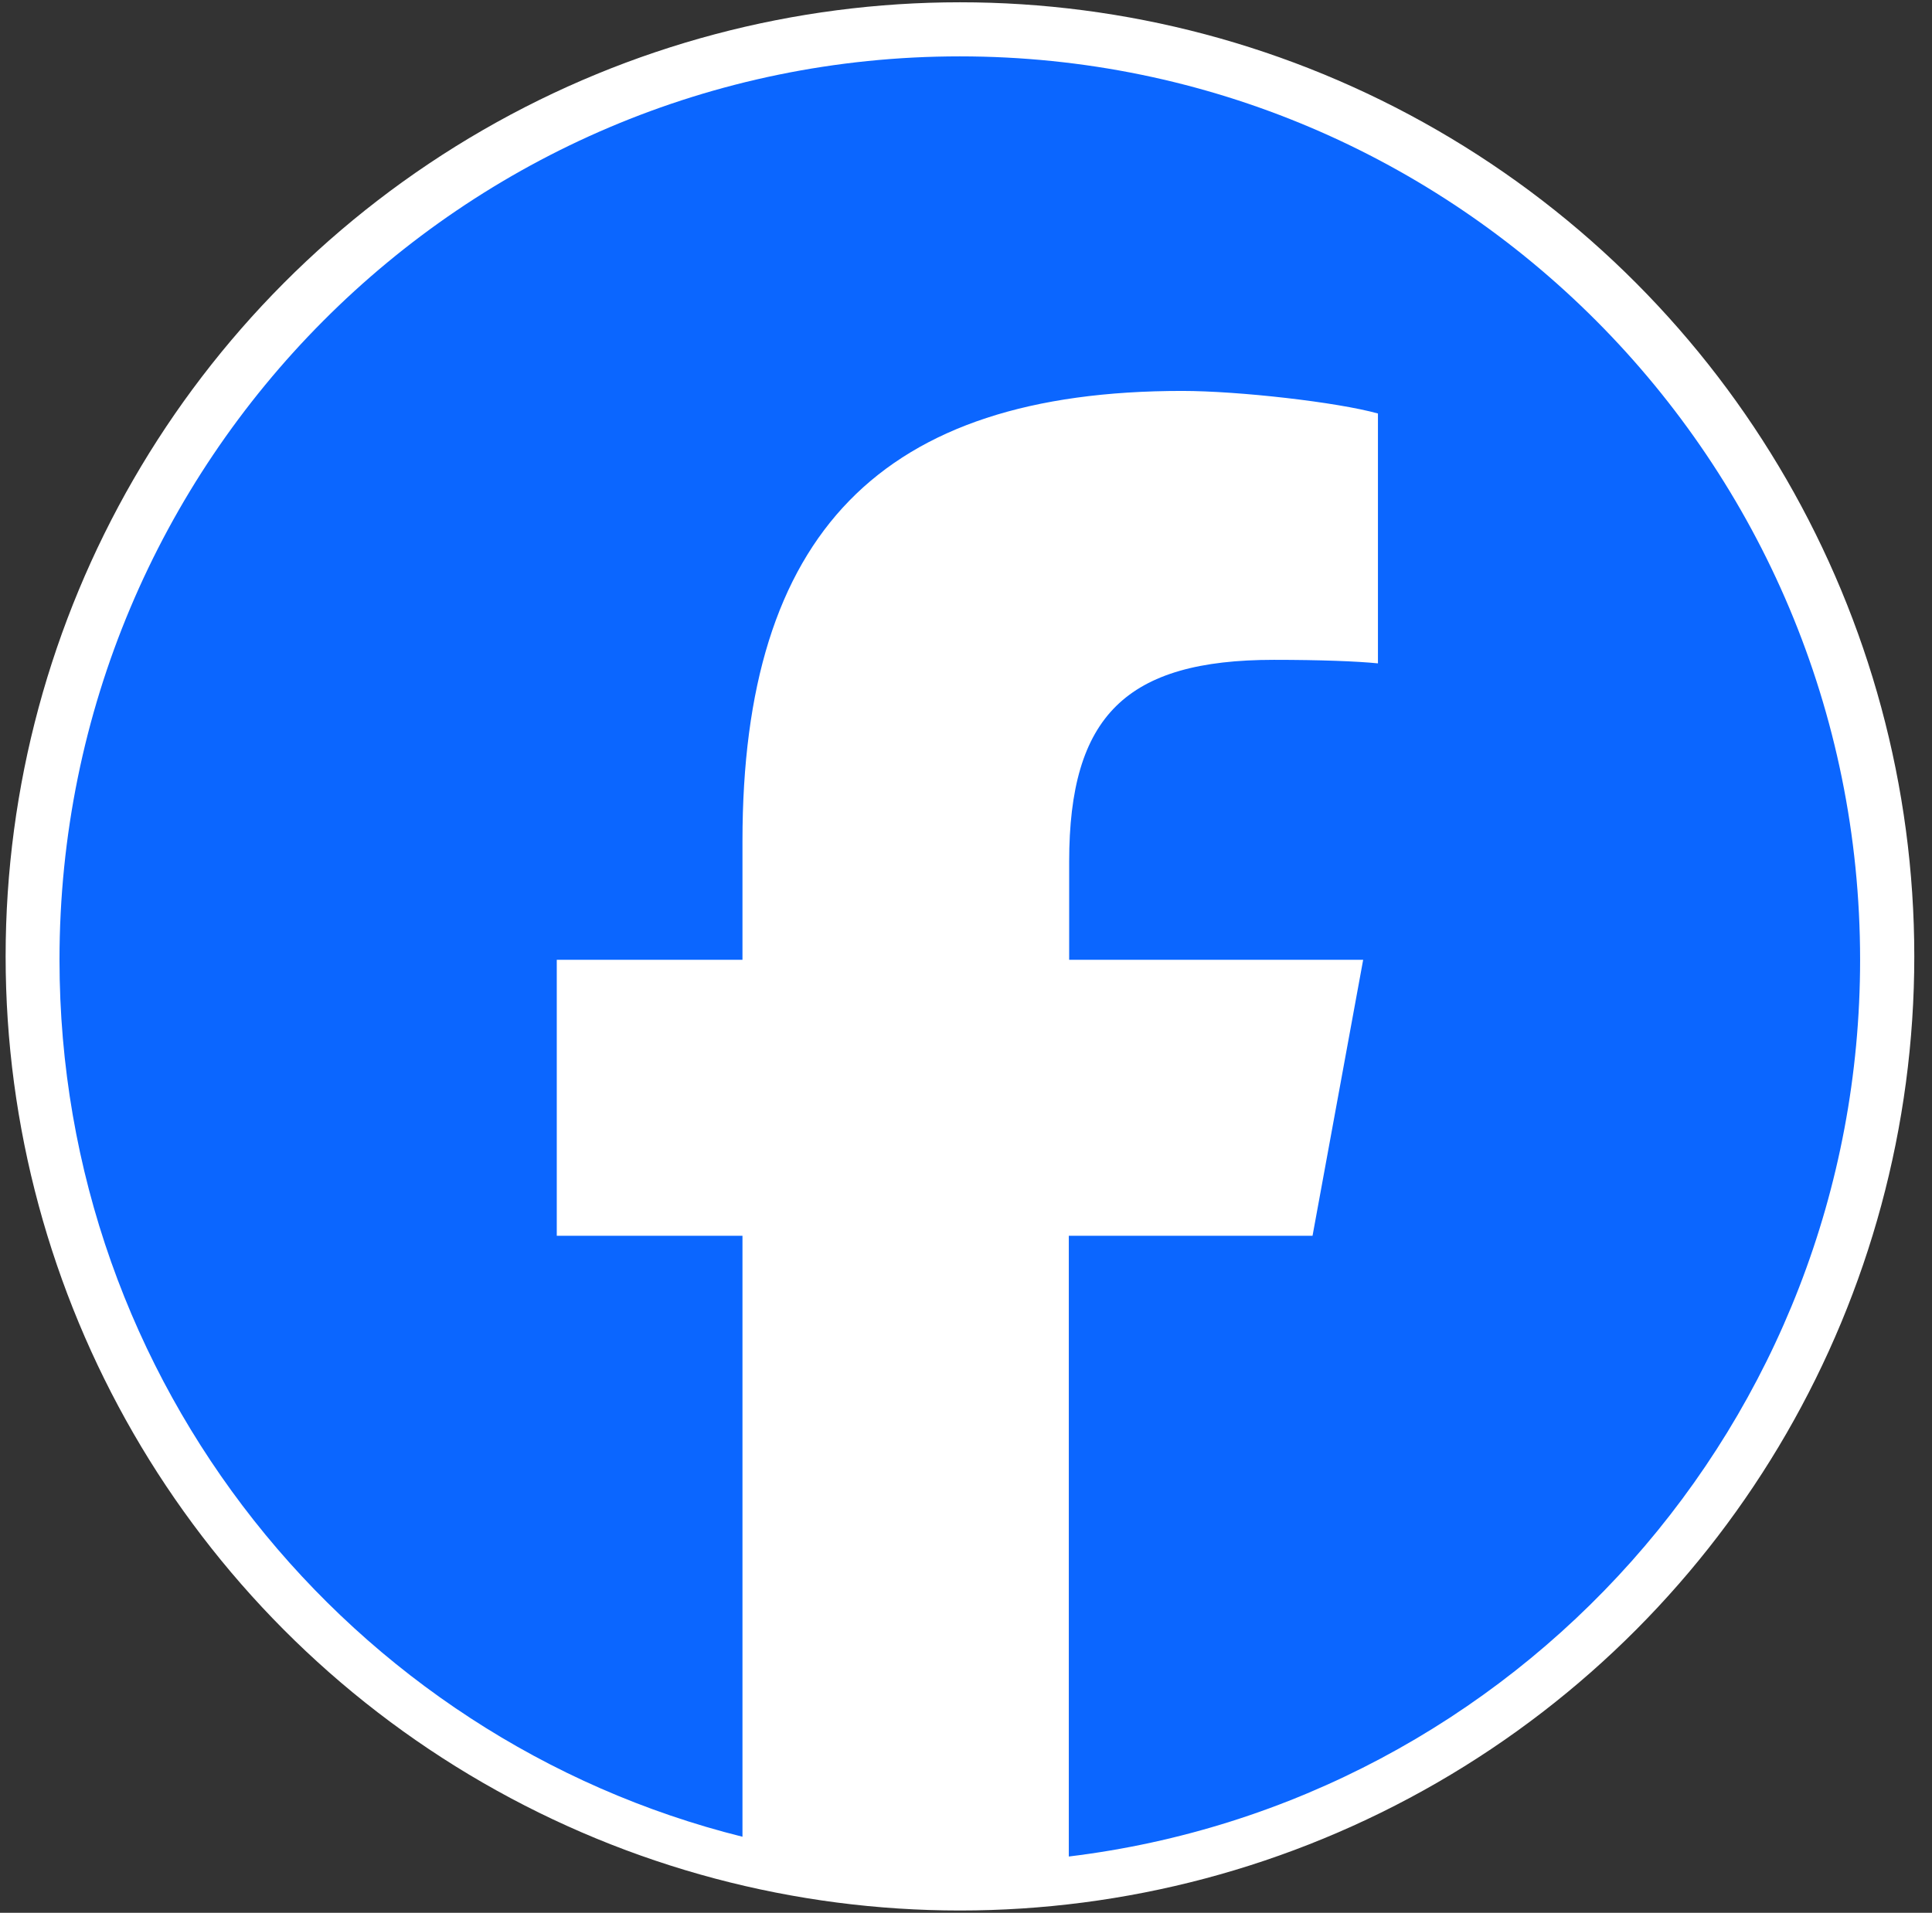 <svg width="103" height="102" viewBox="0 0 103 102" fill="none" xmlns="http://www.w3.org/2000/svg">
<rect x="0" y="0" width="103" height="102" fill="#333333" stroke="none"/>
<circle cx="51.178" cy="51" r="49.439" fill="white" stroke="white" stroke-width="2.878"/>
<path d="M99.167 51.181C99.167 24.572 77.68 3.006 51.169 3.006C24.658 3.006 3.172 24.572 3.172 51.181C3.172 73.764 18.677 92.733 39.583 97.945V65.897H29.683V51.181H39.583V44.84C39.583 28.448 46.97 20.846 63.019 20.846C66.056 20.846 71.306 21.448 73.462 22.05V35.374C72.337 35.261 70.368 35.186 67.912 35.186C60.038 35.186 57 38.178 57 45.95V51.181H72.674L69.975 65.897H56.981V98.999C80.755 96.12 99.167 75.815 99.167 51.181Z" fill="#0B66FF"/>
</svg>
